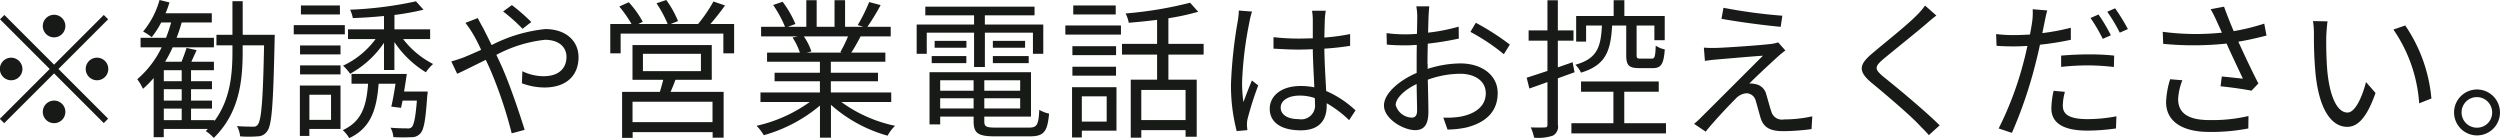 <svg xmlns="http://www.w3.org/2000/svg" width="265.688" height="14.68"><path d="M6.948 2.77a1.2 1.2 0 10-1.2 1.2 1.206 1.206 0 001.2-1.2zM.465 1.59l-.464.46 5.282 5.28-5.3 5.3.464.46 5.3-5.29 5.283 5.28.464-.47-5.282-5.28 5.282-5.28-.464-.46-5.283 5.28zm.721 4.54a1.2 1.2 0 101.2 1.2 1.213 1.213 0 00-1.2-1.2zm9.123 2.4a1.2 1.2 0 10-1.2-1.2 1.206 1.206 0 001.2 1.2zm-5.762 3.36a1.2 1.2 0 101.2-1.2 1.206 1.206 0 00-1.2 1.2zm12.862-.35h1.9v1.23h-1.9v-1.23zm1.9-2.91h-1.9V7.46h1.9v1.17zm0 2.06h-1.9V9.48h1.9v1.21zm6.483-6.99V.13h-1.089V3.7h-1.7v1.12h1.7v.61c0 2.49-.224 5.15-1.92 7.44v-.1h-2.481v-1.23h2.225v-.85h-2.225V9.48h2.225v-.85h-2.225V7.46h2.433v-.9h-2.4c.176-.38.368-.8.56-1.23l-1.073-.24c-.112.4-.336.99-.528 1.47H17.55a14.137 14.137 0 00.8-1.53h4.386V4.02h-3.97c.208-.53.384-1.07.544-1.63h3.2v-.98h-4.914a11.052 11.052 0 00.416-1.15L16.955 0a9.06 9.06 0 01-1.744 3.35 6.6 6.6 0 01.912.6 9.05 9.05 0 001.008-1.56h1.057c-.16.56-.336 1.1-.544 1.63h-2.705v1.01h2.24a10.276 10.276 0 01-2.593 3.39 5.386 5.386 0 01.609 1.02 10.466 10.466 0 001.136-1.15v6.29h1.072v-.88h4.69l-.224.23a4.174 4.174 0 01.849.73c2.689-2.65 3.073-5.94 3.073-9.23v-.61h2.273c-.112 5.86-.288 7.94-.656 8.4a.507.507 0 01-.513.24c-.3 0-.976 0-1.712-.06a2.76 2.76 0 01.336 1.09 11.36 11.36 0 001.857 0 1.21 1.21 0 001.04-.58c.48-.66.624-2.86.768-9.62 0-.14.016-.59.016-.59h-3.409zM36.125.58H31.98v.96h4.145V.58zm.513 2.09h-5.419v.98h5.427v-.98zm-1.457 7.4v2.67h-2.3v-2.67h2.3zm1.008-.98h-4.321v5.36h1.008v-.75h3.313V9.09zm-4.305-1.18h4.305v-.96h-4.3v.96zm0-2.13h4.305v-.95h-4.3v.95zm11.06 3.95c.1-.62.208-1.28.288-1.87h-5.874V8.9h1.761c-.176 2.34-.657 4-2.689 4.93a3.773 3.773 0 01.688.85c2.3-1.09 2.913-3.04 3.121-5.78h1.793c-.128.86-.288 1.78-.448 2.43l1.04.13c.048-.22.1-.48.16-.77h1.521c-.144 1.83-.32 2.58-.544 2.82a.6.6 0 01-.529.13c-.272 0-.992 0-1.728-.07a2.419 2.419 0 01.3 1 17.075 17.075 0 001.888.01 1.215 1.215 0 00.961-.38c.4-.4.576-1.43.752-4a4.462 4.462 0 00.048-.47h-2.504zm2.769-5.58V3.12H41.92V1.59a27.228 27.228 0 003.089-.56l-.8-.89a39.974 39.974 0 01-7 .89 3.845 3.845 0 01.288.89c1.056-.03 2.193-.11 3.313-.22v1.42h-3.825v1.03h2.929a9.026 9.026 0 01-3.457 2.83 4.914 4.914 0 01.752.86 10.413 10.413 0 003.6-3.29v2.89h1.105V4.47a10.708 10.708 0 003.345 3.21 5.2 5.2 0 01.768-.88 9.346 9.346 0 01-3.185-2.65h2.877zm10.75-1.81a20.174 20.174 0 00-2.065-1.8l-.928.68a17.965 17.965 0 012.065 1.84zm-7 .09a10.69 10.69 0 01.769 1.12 16.861 16.861 0 01.9 1.75c-.688.3-1.329.59-1.857.8-.288.11-.848.3-1.312.43l.624 1.31c.72-.32 1.825-.89 3.041-1.48.192.41.4.86.592 1.31a46.16 46.16 0 012.161 6.5l1.377-.37c-.544-1.75-1.537-4.71-2.4-6.66-.192-.43-.4-.88-.608-1.31a14.294 14.294 0 015.154-1.6c1.568 0 2.3.84 2.3 1.81 0 1.12-.705 2.06-2.449 2.06a5.224 5.224 0 01-2.241-.53l-.048 1.28a6.939 6.939 0 002.369.45c2.481 0 3.649-1.39 3.649-3.22 0-1.73-1.344-2.99-3.537-2.99a15.982 15.982 0 00-5.7 1.7c-.32-.66-.64-1.3-.912-1.83-.16-.27-.432-.78-.56-1.04zm26.26 10.55h-8.5v-2.17h8.5v2.17zm-7.395-7.26h6.163v1.84h-6.163V5.72zm7.315 2.76V4.79h-8.424v3.69h3.265c-.1.42-.24.88-.352 1.28h-4.018v4.89h1.121v-.61h8.5v.59h1.169V9.76h-5.635c.176-.4.353-.83.513-1.28h3.873zm-.144-5.93c.512-.58 1.073-1.3 1.553-1.97L75.819.16a15.276 15.276 0 01-1.632 2.39h-2.914l.785-.31A10.532 10.532 0 0070.809 0l-1.04.35a12 12 0 011.184 2.2h-3.121l.48-.23A10.263 10.263 0 0066.824.24l-1.009.45a13.072 13.072 0 011.3 1.86h-2.257v3.12h1.1v-2.1h10.917v2.1h1.144V2.55h-2.51zm14.623 1.32a14.726 14.726 0 01-.816 1.67l.16.05h-3.747l.512-.12a6.286 6.286 0 00-.8-1.6h4.706zm4.594 6.97V9.83h-6.418V8.64h5.01v-.91h-5.01V6.56h5.794v-.97h-3.623c.32-.48.672-1.11.992-1.72h3.2V2.85H92.18A22.283 22.283 0 0093.589.54L92.372.22a17.557 17.557 0 01-1.216 2.44l.592.19h-1.937V.02h-1.12v2.83h-1.9V.02h-1.1v2.83h-1.972l.816-.3a11.069 11.069 0 00-1.36-2.36l-1.009.34a12.48 12.48 0 011.265 2.32h-2.545v1.02h3.9l-.56.12a6.718 6.718 0 01.784 1.6h-3.491v.97h5.618v1.17h-4.818v.91h4.818v1.19h-6.318v1.01h5.234a15.471 15.471 0 01-5.651 2.53 4.96 4.96 0 01.769 1 15.989 15.989 0 005.97-3.15v3.41h1.169v-3.49a15.155 15.155 0 006.018 3.28 4.248 4.248 0 01.8-1.05 14.8 14.8 0 01-5.714-2.53h5.314zm8.8-3.72h1.153V3.47h5.106v2.25h1.1V2.61h-6.21v-.98h5.282V.71h-11.61v.92h5.182v.98h-6.1v3.11h1.072V3.47h5.028v3.65zm2-.41h3.81v-.75h-3.81v.75zm0-2.37v.73h3.425v-.73h-3.425zm-2.817 0h-3.37v.73h3.378v-.73zm-3.682 2.37h3.682v-.75h-3.682v.75zm.9 4.82v-1.09h3.553v1.09h-3.551zm3.553-3v1.11h-3.551V8.53h3.553zm4.946 1.11h-3.809V8.53h3.812v1.11zm-3.809 1.89v-1.09h3.812v1.09h-3.809zm1.2 2.03c-1.008 0-1.2-.11-1.2-.66v-.51h4.962V7.67H98.785v5.55h1.134v-.83h3.553v.51c0 1.28.5 1.59 2.289 1.59h3.682c1.5 0 1.872-.48 2.048-2.42a3.091 3.091 0 01-1.04-.4c-.08 1.6-.24 1.89-1.088 1.89h-3.554zM118.574.58h-4.514v.96h4.514V.58zm-.961 9.66v2.68h-2.641v-2.68h2.647zm1.041-.97h-4.722v5.34h1.04v-.72h3.682V9.27zm-4.69-1.23h4.642v-.95h-4.637v.95zm4.642-3.13h-4.637v.95h4.642v-.95zm-5.4-1.23h5.923v-.97h-5.91v.97zm12.79 9.08h-4.706v-3.2h4.706v3.2zm1.92-6.96V4.66h-3.745V1.94a25.715 25.715 0 003.169-.69l-.864-.96a41.267 41.267 0 01-6.851 1.14 3.761 3.761 0 01.336.99 70.46 70.46 0 003.009-.31v2.55h-3.729V5.8h3.729v2.67h-2.8v6.16h1.121v-.8h4.706v.7h1.184V8.47h-3.009V5.8h3.745zm3.739-4.68a6.965 6.965 0 01-.112 1.12 49.4 49.4 0 00-.72 6.66 19.185 19.185 0 00.608 5.03l1.137-.1c-.016-.16-.048-.38-.048-.54a2.734 2.734 0 01.08-.71 34.169 34.169 0 011.12-3.5l-.672-.53c-.272.64-.64 1.58-.9 2.3a14 14 0 01-.144-2.16 38.913 38.913 0 01.785-6.38 7.684 7.684 0 01.272-1.08zm8.084 9.83a1.476 1.476 0 01-1.729 1.71c-1.137 0-1.905-.45-1.905-1.23 0-.74.816-1.27 2-1.27a4.863 4.863 0 011.617.26c.027.19.027.39.027.53zm4.321.78a10.87 10.87 0 00-3.121-2.06c-.064-1.33-.176-2.91-.192-4.5.944-.06 1.873-.16 2.737-.3V3.62a22.29 22.29 0 01-2.737.37c.016-.74.032-1.48.048-1.91a8.792 8.792 0 01.1-.94h-1.457a6.476 6.476 0 01.08.96v1.97c-.5.01-.992.03-1.488.03a23.8 23.8 0 01-2.689-.15v1.22c.928.05 1.76.1 2.657.1.512 0 1.008-.02 1.52-.04.016 1.32.112 2.84.161 4.05a7.527 7.527 0 00-1.473-.14c-2.081 0-3.265 1.09-3.265 2.42 0 1.41 1.168 2.29 3.3 2.29 2.145 0 2.753-1.28 2.753-2.6v-.28a11.9 11.9 0 012.385 1.8zm5.98.77a1.835 1.835 0 01-1.713-1.34c0-.72.945-1.62 2.225-2.23.016 1.15.048 2.23.048 2.8.01.5-.181.77-.55.77zm1.665-5.71c0-.64.016-1.4.032-2.15a32.261 32.261 0 003.3-.54l-.016-1.27a19.548 19.548 0 01-3.249.64c.016-.7.032-1.32.048-1.71.016-.37.048-.8.08-1.09h-1.381a6.279 6.279 0 01.1 1.12c0 .29-.016.98-.032 1.81-.432.03-.848.05-1.216.05a14.763 14.763 0 01-2.017-.13l.032 1.22c.608.06 1.3.08 2.017.08.336 0 .736-.02 1.168-.05-.016.7-.016 1.44-.016 2.08v.9c-1.824.78-3.473 2.16-3.473 3.46 0 1.42 2.065 2.62 3.313 2.62.849 0 1.409-.46 1.409-1.94 0-.68-.032-2.08-.064-3.42a10.22 10.22 0 013.441-.63c1.5 0 2.721.72 2.721 2.07 0 1.47-1.264 2.22-2.657 2.48a8.973 8.973 0 01-1.857.11l.449 1.27a10.5 10.5 0 001.952-.21c2.177-.53 3.378-1.75 3.378-3.67 0-1.89-1.665-3.15-3.97-3.15a11.575 11.575 0 00-3.473.58v-.53zm4.562-3.4a20.968 20.968 0 013.553 2.37l.64-1.02a26.5 26.5 0 00-3.617-2.32zm16.56-.68v3.13c0 1.08.256 1.4 1.376 1.4h1.457c.864 0 1.152-.42 1.264-1.99a2.573 2.573 0 01-.96-.4c-.048 1.22-.112 1.38-.432 1.38h-1.185c-.352 0-.416-.05-.416-.39V2.71h1.889v1.56h1.099V1.7h-4.29V.02h-1.137V1.7h-3.985v2.72h1.056V2.71h1.681c-.112 2.32-.513 3.52-2.818 4.17a2.892 2.892 0 01.593.84c2.641-.8 3.153-2.29 3.313-5.01h1.5zm-5.491 4.97l-.208-1.07c-.528.19-1.056.37-1.568.55V4.32h1.664V3.23h-1.664V.03h-1.105v3.2h-2v1.09h2v3.22c-.832.27-1.6.53-2.209.72l.289 1.15c.576-.21 1.232-.43 1.92-.69v4.53c0 .24-.08.29-.272.29-.192.02-.816.02-1.5 0a4.8 4.8 0 01.352 1.09 4.867 4.867 0 001.985-.21 1.077 1.077 0 00.544-1.17V8.32zm5.283 5.41V9.75h3.665V8.66h-8.259v1.09h3.441v3.34H167v1.09h10.052v-1.09h-4.423zM183.16.83L182.952 2c1.937.35 4.706.71 6.291.85l.176-1.18a55.893 55.893 0 01-6.249-.84zm6.579 4.53l-.768-.86a3.437 3.437 0 01-.753.17c-1.2.15-4.882.4-5.794.42a11.376 11.376 0 01-1.345-.03l.112 1.41c.353-.05.769-.11 1.281-.15.976-.08 3.633-.32 4.882-.4-1.569 1.57-5.89 5.89-6.531 6.52a7.627 7.627 0 01-.784.72l1.232.83c.9-1.14 2.609-2.93 3.2-3.51a1.7 1.7 0 011.168-.57 1.049 1.049 0 01.961.83c.144.47.384 1.39.528 1.86.352 1.05 1.152 1.34 2.417 1.34a24.194 24.194 0 002.977-.22l.08-1.36a13.579 13.579 0 01-2.993.33 1.165 1.165 0 01-1.361-.84c-.176-.52-.384-1.32-.528-1.78a1.445 1.445 0 00-1.216-1.14 1.945 1.945 0 00-.593-.05c.593-.62 2.353-2.25 2.962-2.8a10.242 10.242 0 01.876-.72zM204.586.59a7.263 7.263 0 01-.912 1.06c-1.073 1.09-3.474 2.98-4.658 3.99-1.441 1.2-1.6 1.92-.112 3.16 1.489 1.22 4.13 3.48 4.994 4.41.336.36.768.76 1.088 1.15l1.153-1.04c-1.553-1.54-4.482-3.97-5.923-5.12-1.024-.85-1.024-1.09-.064-1.92 1.169-.97 3.442-2.79 4.546-3.73.256-.23.737-.64 1.089-.9zm19.746 3.16a17.279 17.279 0 00-1.313-2.21l-.848.37a17.371 17.371 0 011.3 2.22zm-5.283 3.36a25.946 25.946 0 012.93-.16 24.421 24.421 0 012.673.17l.032-1.21a24.34 24.34 0 00-2.737-.13c-1.025 0-2.065.06-2.9.13v1.2zm1.025-4.16a24.4 24.4 0 01-3.025.57l.24-1.17c.064-.3.176-.91.288-1.24l-1.553-.13a7.336 7.336 0 01-.048 1.29c-.048.32-.128.82-.24 1.4-.608.03-1.168.06-1.7.06a15.151 15.151 0 01-1.9-.11l.048 1.25c.56.04 1.136.06 1.84.06.449 0 .929-.02 1.441-.05-.128.58-.256 1.16-.4 1.68a35.181 35.181 0 01-2.657 7.09l1.408.47a46.822 46.822 0 002.481-7.25c.176-.69.352-1.41.5-2.12a31.059 31.059 0 003.281-.52V2.95zm-1.825 6.7a8.951 8.951 0 00-.24 1.88c0 1.56 1.313 2.35 3.81 2.35a21.914 21.914 0 003.057-.23l.048-1.29a16.483 16.483 0 01-3.089.3c-2.257 0-2.609-.72-2.609-1.45a5.715 5.715 0 01.224-1.45zm5.7-8.4a17.261 17.261 0 011.329 2.22l.864-.38a20.6 20.6 0 00-1.36-2.21zm6.685 7.17a9.1 9.1 0 00-.433 2.43c0 1.99 1.633 3.17 4.578 3.17a20.267 20.267 0 004.162-.37l.016-1.32a16.785 16.785 0 01-4.162.43c-2.369 0-3.313-.83-3.313-2.23a6.338 6.338 0 01.448-2zm10-5.91a22.65 22.65 0 01-3.25.8c-.352-.84-.64-1.55-1.024-2.6l-1.425.27a11.96 11.96 0 01.673 1.33l.528 1.16a26.763 26.763 0 01-6.291-.09l.048 1.28a33.548 33.548 0 006.739-.03c.48 1.1 1.28 2.75 1.729 3.73-.529-.05-1.633-.18-2.241-.23l-.128 1.04c1.024.1 2.593.32 3.281.47l.736-.77c-.688-1.33-1.552-3.17-2.129-4.44.977-.16 2.017-.4 2.994-.65zm6.716-.24l-1.537-.03a8.5 8.5 0 01.1 1.41 42.077 42.077 0 00.176 4.23c.432 4.11 1.873 5.6 3.361 5.6 1.089 0 2.065-.91 3.01-3.6l-1.009-1.16c-.416 1.6-1.152 3.24-1.968 3.24-1.121 0-1.889-1.75-2.145-4.4-.112-1.3-.128-2.76-.112-3.75.024-.42.072-1.15.136-1.54zm8.259.44l-1.249.43a15.644 15.644 0 012.738 7.84l1.3-.51a16.307 16.307 0 00-2.779-7.76zm7.628 6.8a2.44 2.44 0 102.449 2.43 2.443 2.443 0 00-2.437-2.43zm0 4.06a1.625 1.625 0 111.617-1.63 1.6 1.6 0 01-1.605 1.63z" fill="#171a16" fill-rule="evenodd"/></svg>